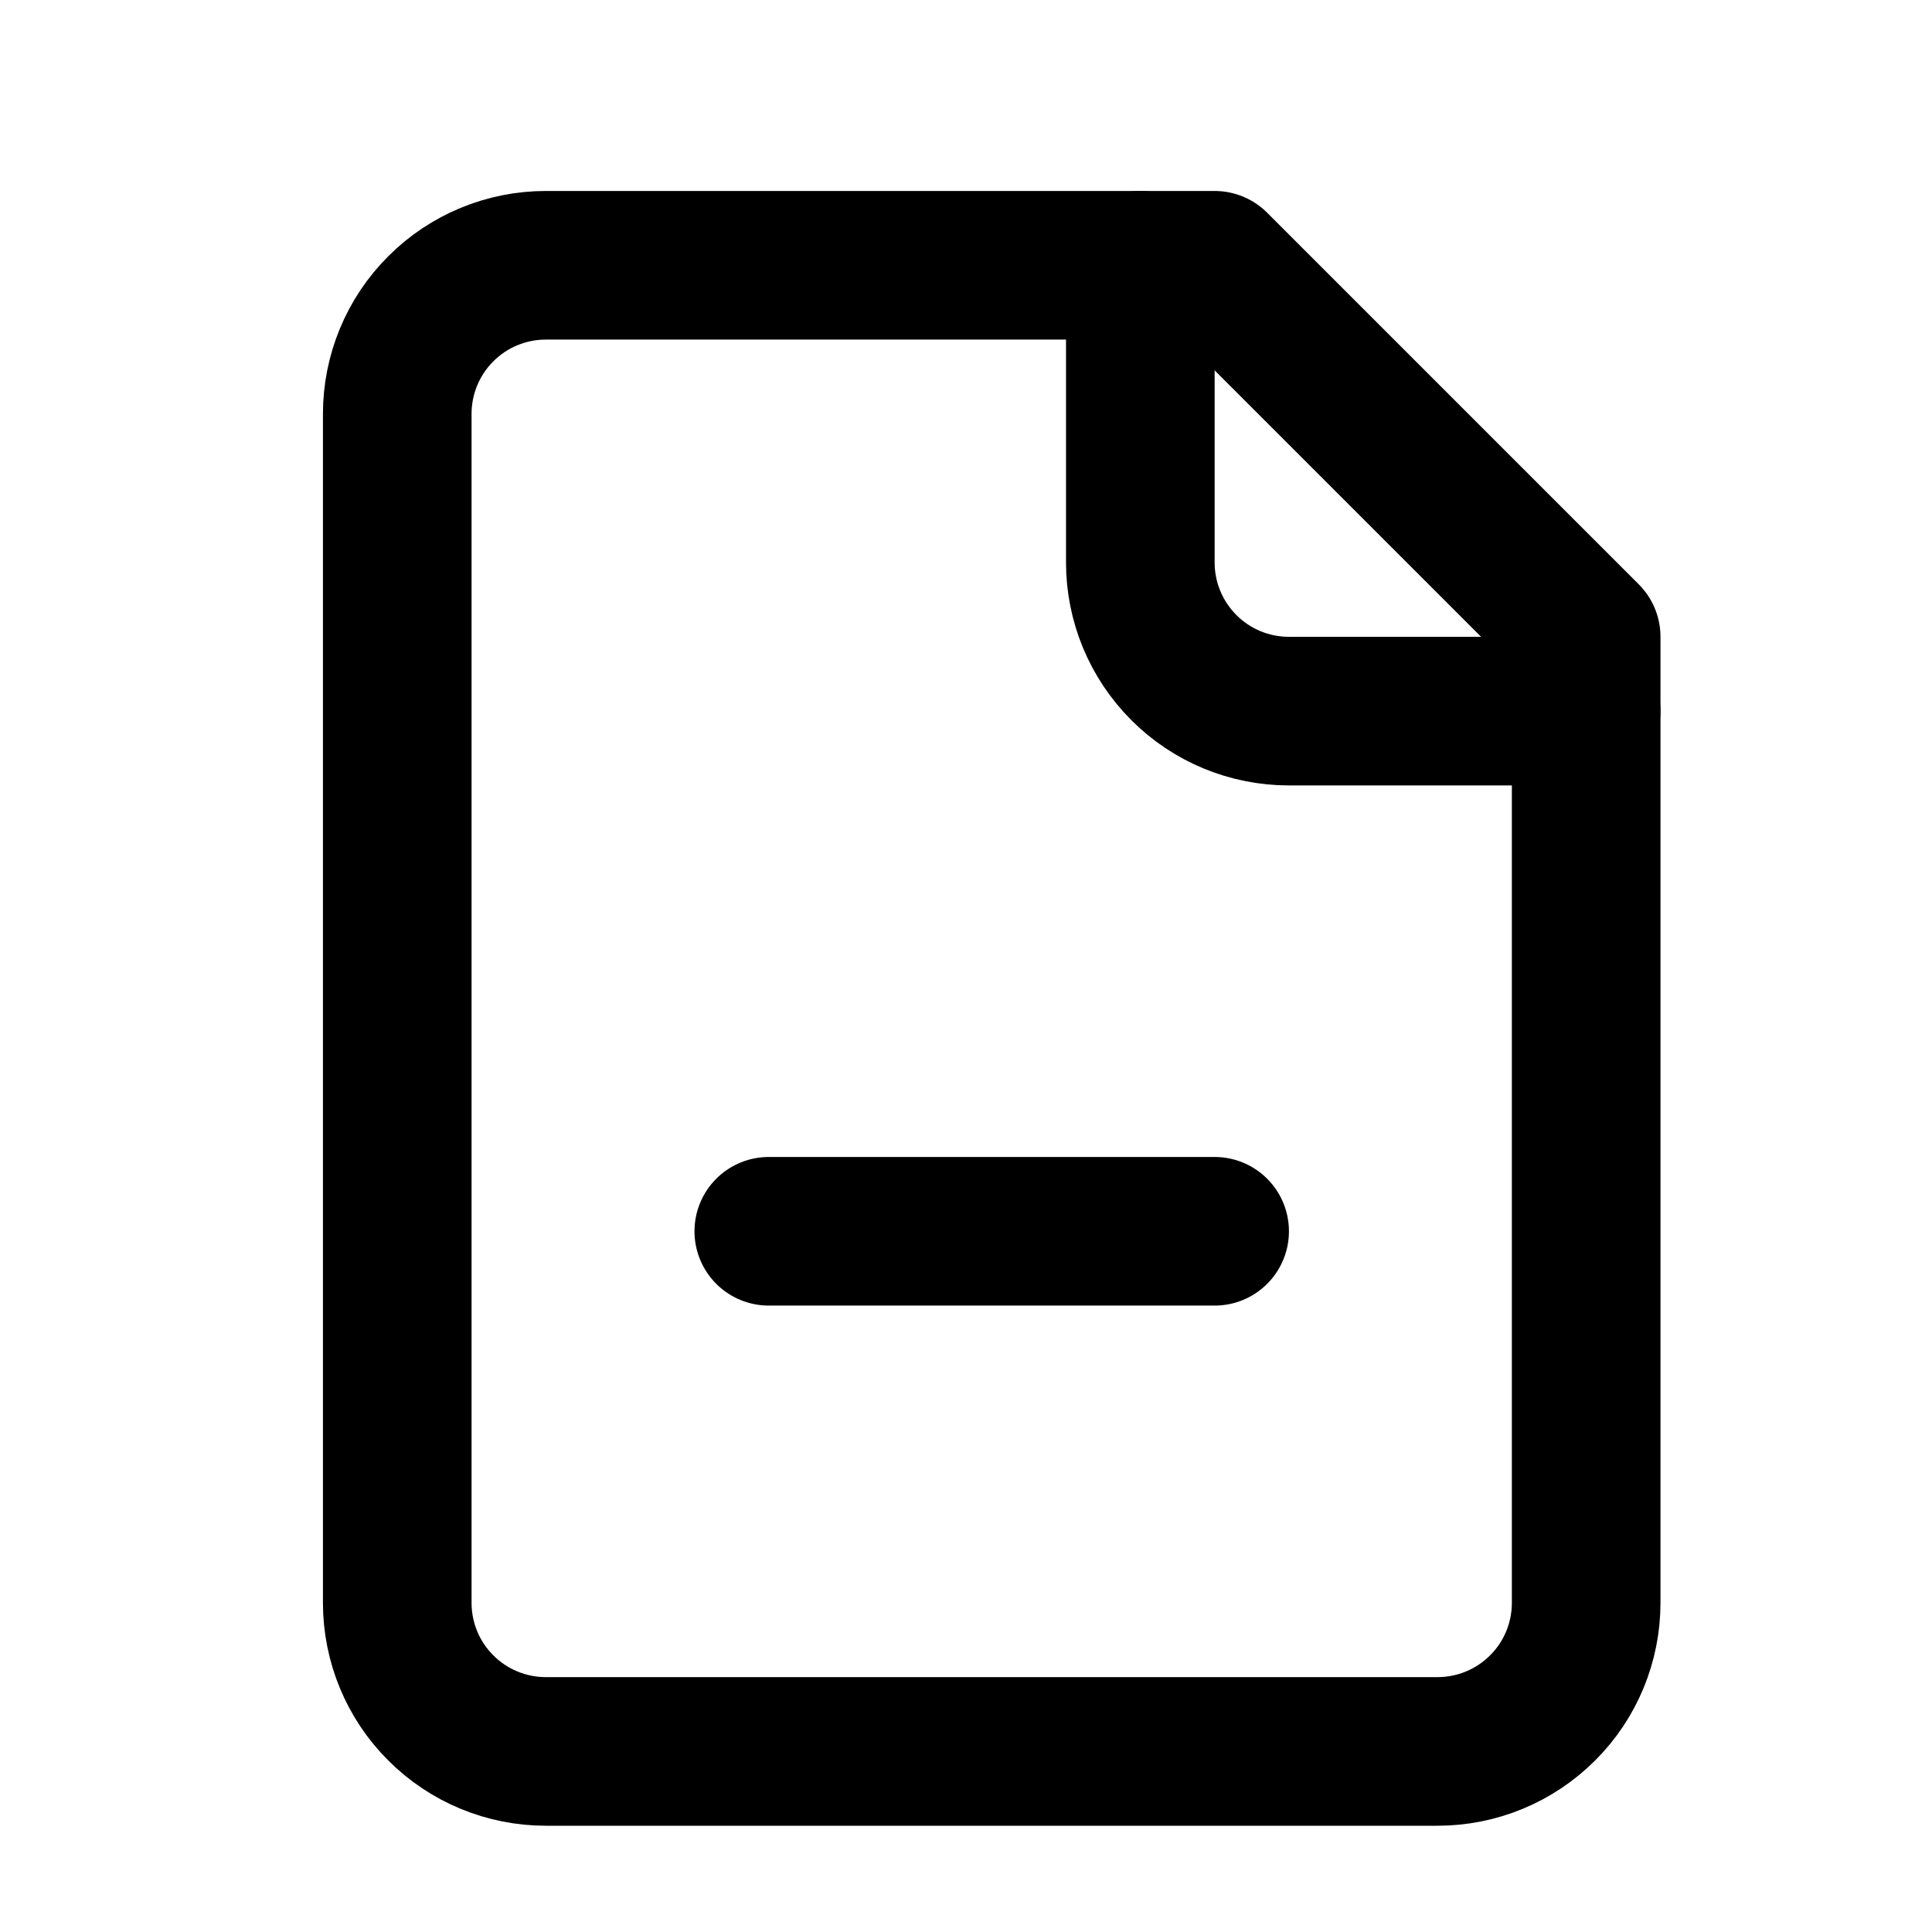 <svg width="13" height="13" viewBox="0 0 13 13" fill="none" xmlns="http://www.w3.org/2000/svg">
<g clip-path="url(#clip0_38_6253)">
<path d="M8.173 1.785H3.673C3.408 1.785 3.153 1.89 2.966 2.078C2.778 2.265 2.673 2.52 2.673 2.785V10.785C2.673 11.05 2.778 11.305 2.966 11.492C3.153 11.68 3.408 11.785 3.673 11.785H9.673C9.938 11.785 10.192 11.68 10.38 11.492C10.568 11.305 10.673 11.05 10.673 10.785V4.285L8.173 1.785Z" stroke="black" stroke-linecap="round" stroke-linejoin="round"/>
<path d="M7.673 1.785V3.785C7.673 4.05 7.778 4.304 7.966 4.492C8.153 4.68 8.408 4.785 8.673 4.785H10.673" stroke="black" stroke-linecap="round" stroke-linejoin="round"/>
<path d="M5.173 8.285H8.173" stroke="black" stroke-linecap="round" stroke-linejoin="round"/>
</g>
<defs>
<clipPath id="clip0_38_6253">
<rect width="12" height="12" fill="white" transform="translate(0.673 0.785)"/>
</clipPath>
</defs>
</svg>
